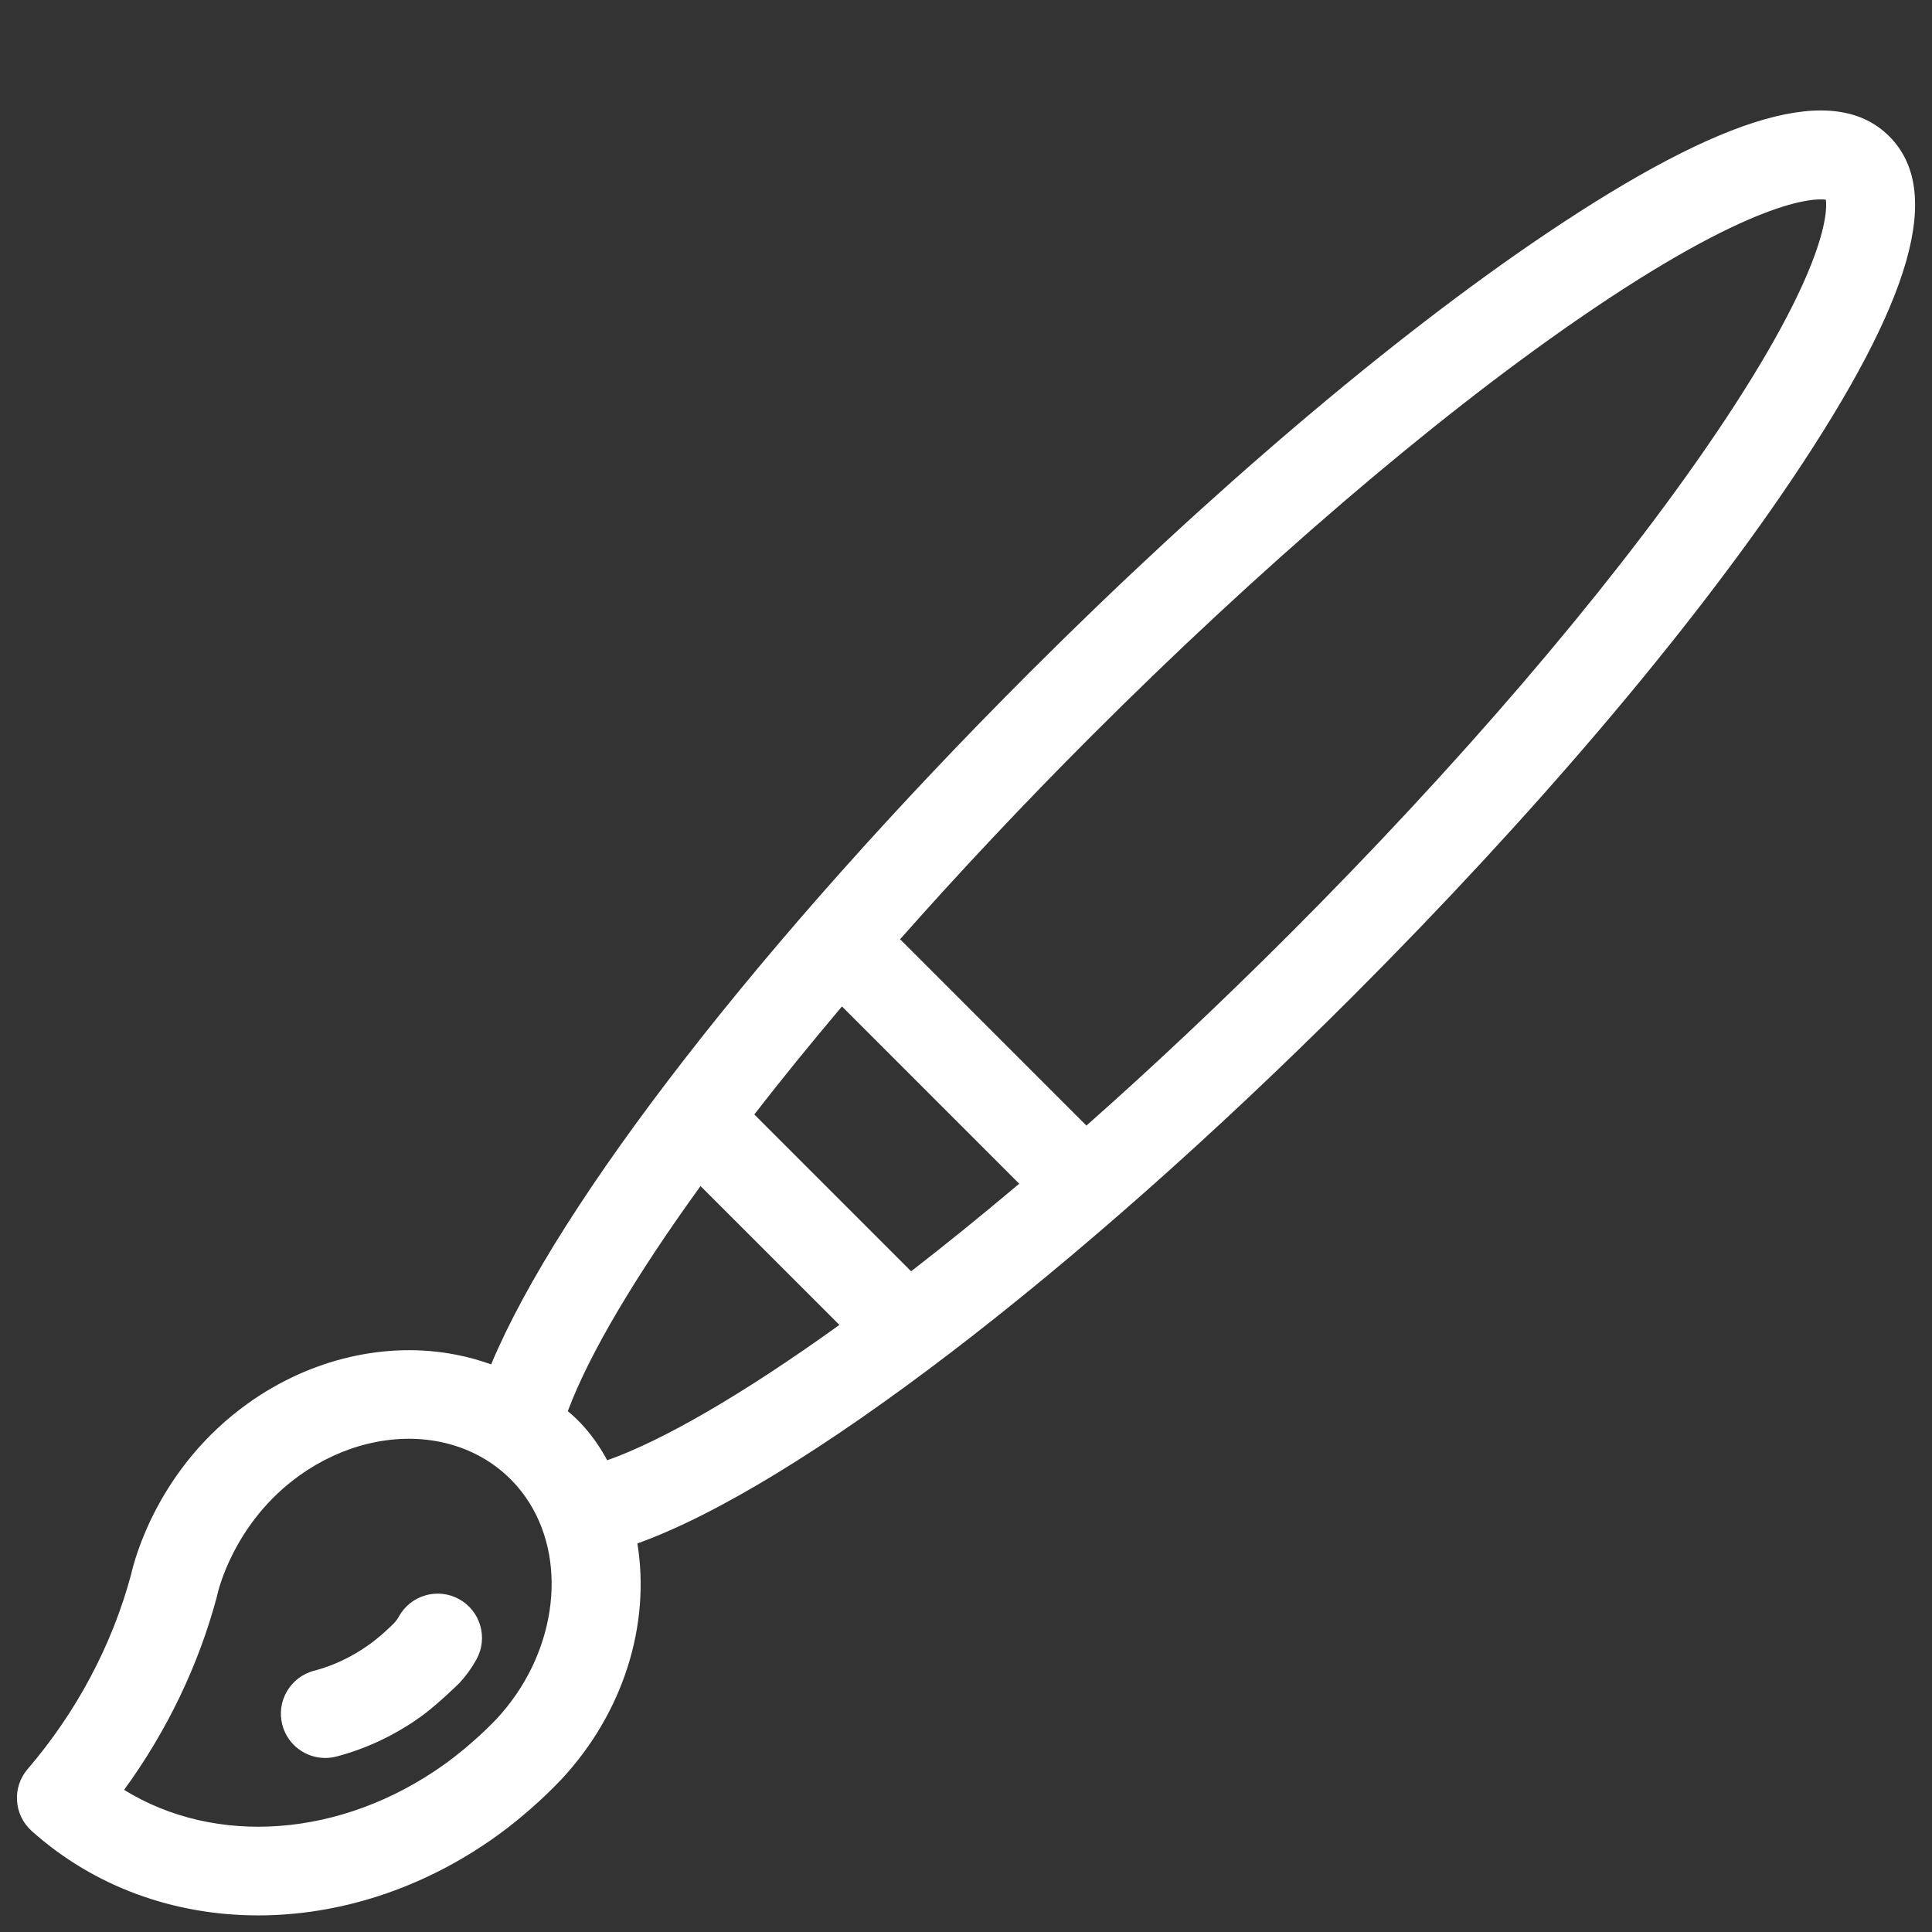 <svg width="61" height="61" viewBox="0 0 61 61" fill="none" xmlns="http://www.w3.org/2000/svg">
<rect x="0" y="0" width="61" height="61" fill="#333333" stroke="none"/>
<path d="M59.65 4.304C57.931 2.585 54.482 3.566 48.798 7.392C43.968 10.642 38.176 15.564 32.487 21.253C24.054 29.687 17.642 37.967 15.507 43.079C15.156 42.952 14.791 42.849 14.416 42.776C12.207 42.339 9.807 42.897 7.833 44.307C5 46.331 4.249 49.22 4.14 49.708C3.543 51.935 2.414 54.061 0.872 55.856C0.376 56.434 0.433 57.301 1 57.81C2.981 59.585 5.516 60.476 8.152 60.476C10.693 60.476 13.328 59.649 15.652 57.989C16.743 57.211 17.567 56.35 17.727 56.179C19.702 54.057 20.54 51.275 20.124 48.732C25.14 46.934 33.884 40.282 42.7 31.466C48.389 25.778 53.312 19.986 56.562 15.157C60.388 9.472 61.369 6.024 59.65 4.304ZM15.68 54.271C15.604 54.351 14.919 55.072 14.025 55.711C10.779 58.029 6.805 58.297 3.918 56.512C5.27 54.658 6.275 52.569 6.852 50.395C6.858 50.371 6.864 50.346 6.869 50.321C6.874 50.299 7.36 48.083 9.458 46.584C10.808 45.62 12.417 45.232 13.872 45.52C15.073 45.757 16.082 46.442 16.714 47.449C17.955 49.425 17.519 52.294 15.68 54.271ZM19.171 46.106C19.142 46.058 18.718 45.197 17.927 44.556C18.608 42.735 20.075 40.273 22.118 37.448L26.503 41.832C23.419 44.052 20.891 45.499 19.171 46.106ZM28.767 40.139L23.816 35.187C24.671 34.085 25.597 32.945 26.584 31.777L32.18 37.374C30.995 38.374 29.855 39.297 28.767 40.139ZM53.812 14.221C50.66 18.776 46.011 24.198 40.722 29.487C38.501 31.708 36.348 33.729 34.302 35.539L28.419 29.655C30.286 27.545 32.32 25.378 34.466 23.232C39.756 17.943 45.178 13.293 49.734 10.141C55.342 6.26 57.278 6.254 57.649 6.305C57.7 6.676 57.693 8.612 53.812 14.221Z" fill="white"/>
<path d="M14.494 50.49C13.817 50.118 12.966 50.364 12.593 51.041C12.556 51.11 12.51 51.174 12.458 51.232C12.353 51.34 12.009 51.673 11.652 51.928C11.11 52.315 10.525 52.592 9.914 52.752C9.166 52.948 8.719 53.713 8.914 54.46C9.079 55.089 9.645 55.505 10.267 55.505C10.384 55.505 10.503 55.49 10.622 55.46C11.564 55.213 12.458 54.791 13.279 54.206C13.805 53.829 14.504 53.141 14.509 53.135C14.717 52.909 14.898 52.659 15.045 52.39C15.418 51.714 15.171 50.862 14.494 50.49Z" fill="white"/>
</svg>
